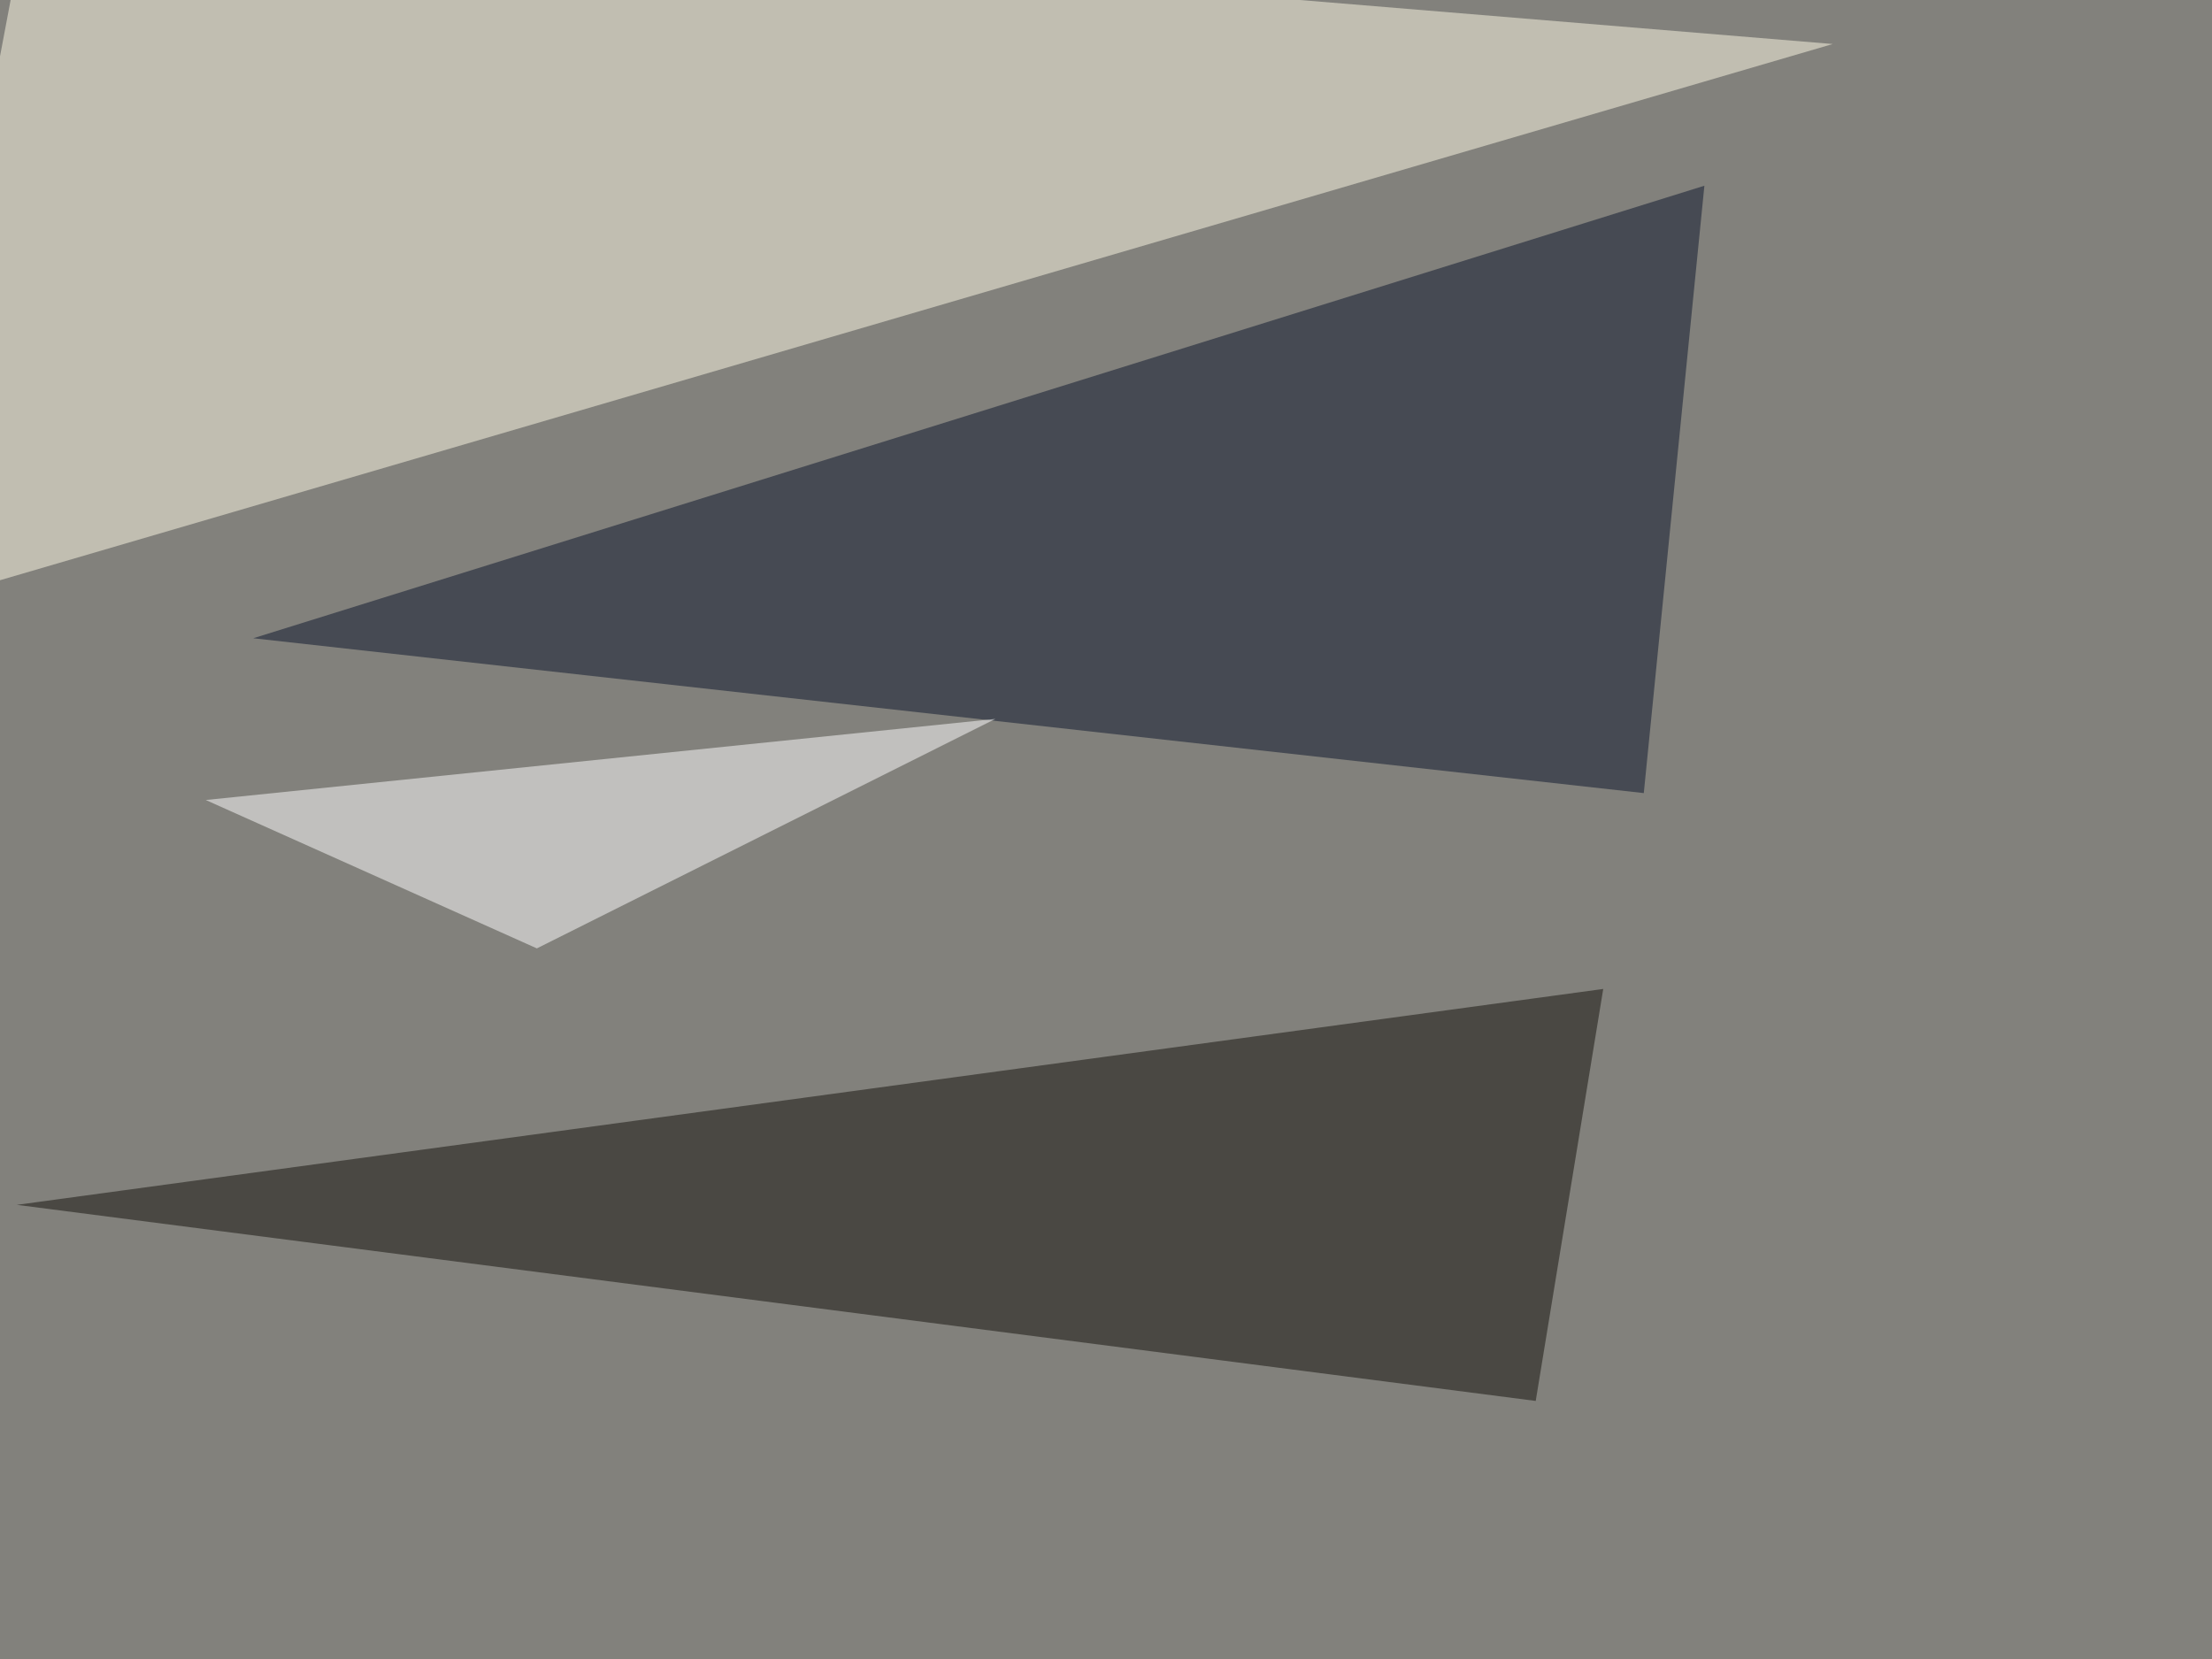 <svg xmlns="http://www.w3.org/2000/svg" width="960" height="720" ><filter id="a"><feGaussianBlur stdDeviation="55"/></filter><rect width="100%" height="100%" fill="#82817c"/><g filter="url(#a)"><g fill-opacity=".5"><path fill="#fffde6" d="M-45.4 265.1l840.8-246L13.2-45.5z"/><path fill="#0b152a" d="M713.4 344.2L109.9 277 739.7 80.6z"/><path fill="#13110a" d="M666.5 608l29.3-178.8L7.3 522.9z"/><path fill="#fff" d="M233 411.6L89.3 347.2 432 312z"/></g></g></svg>